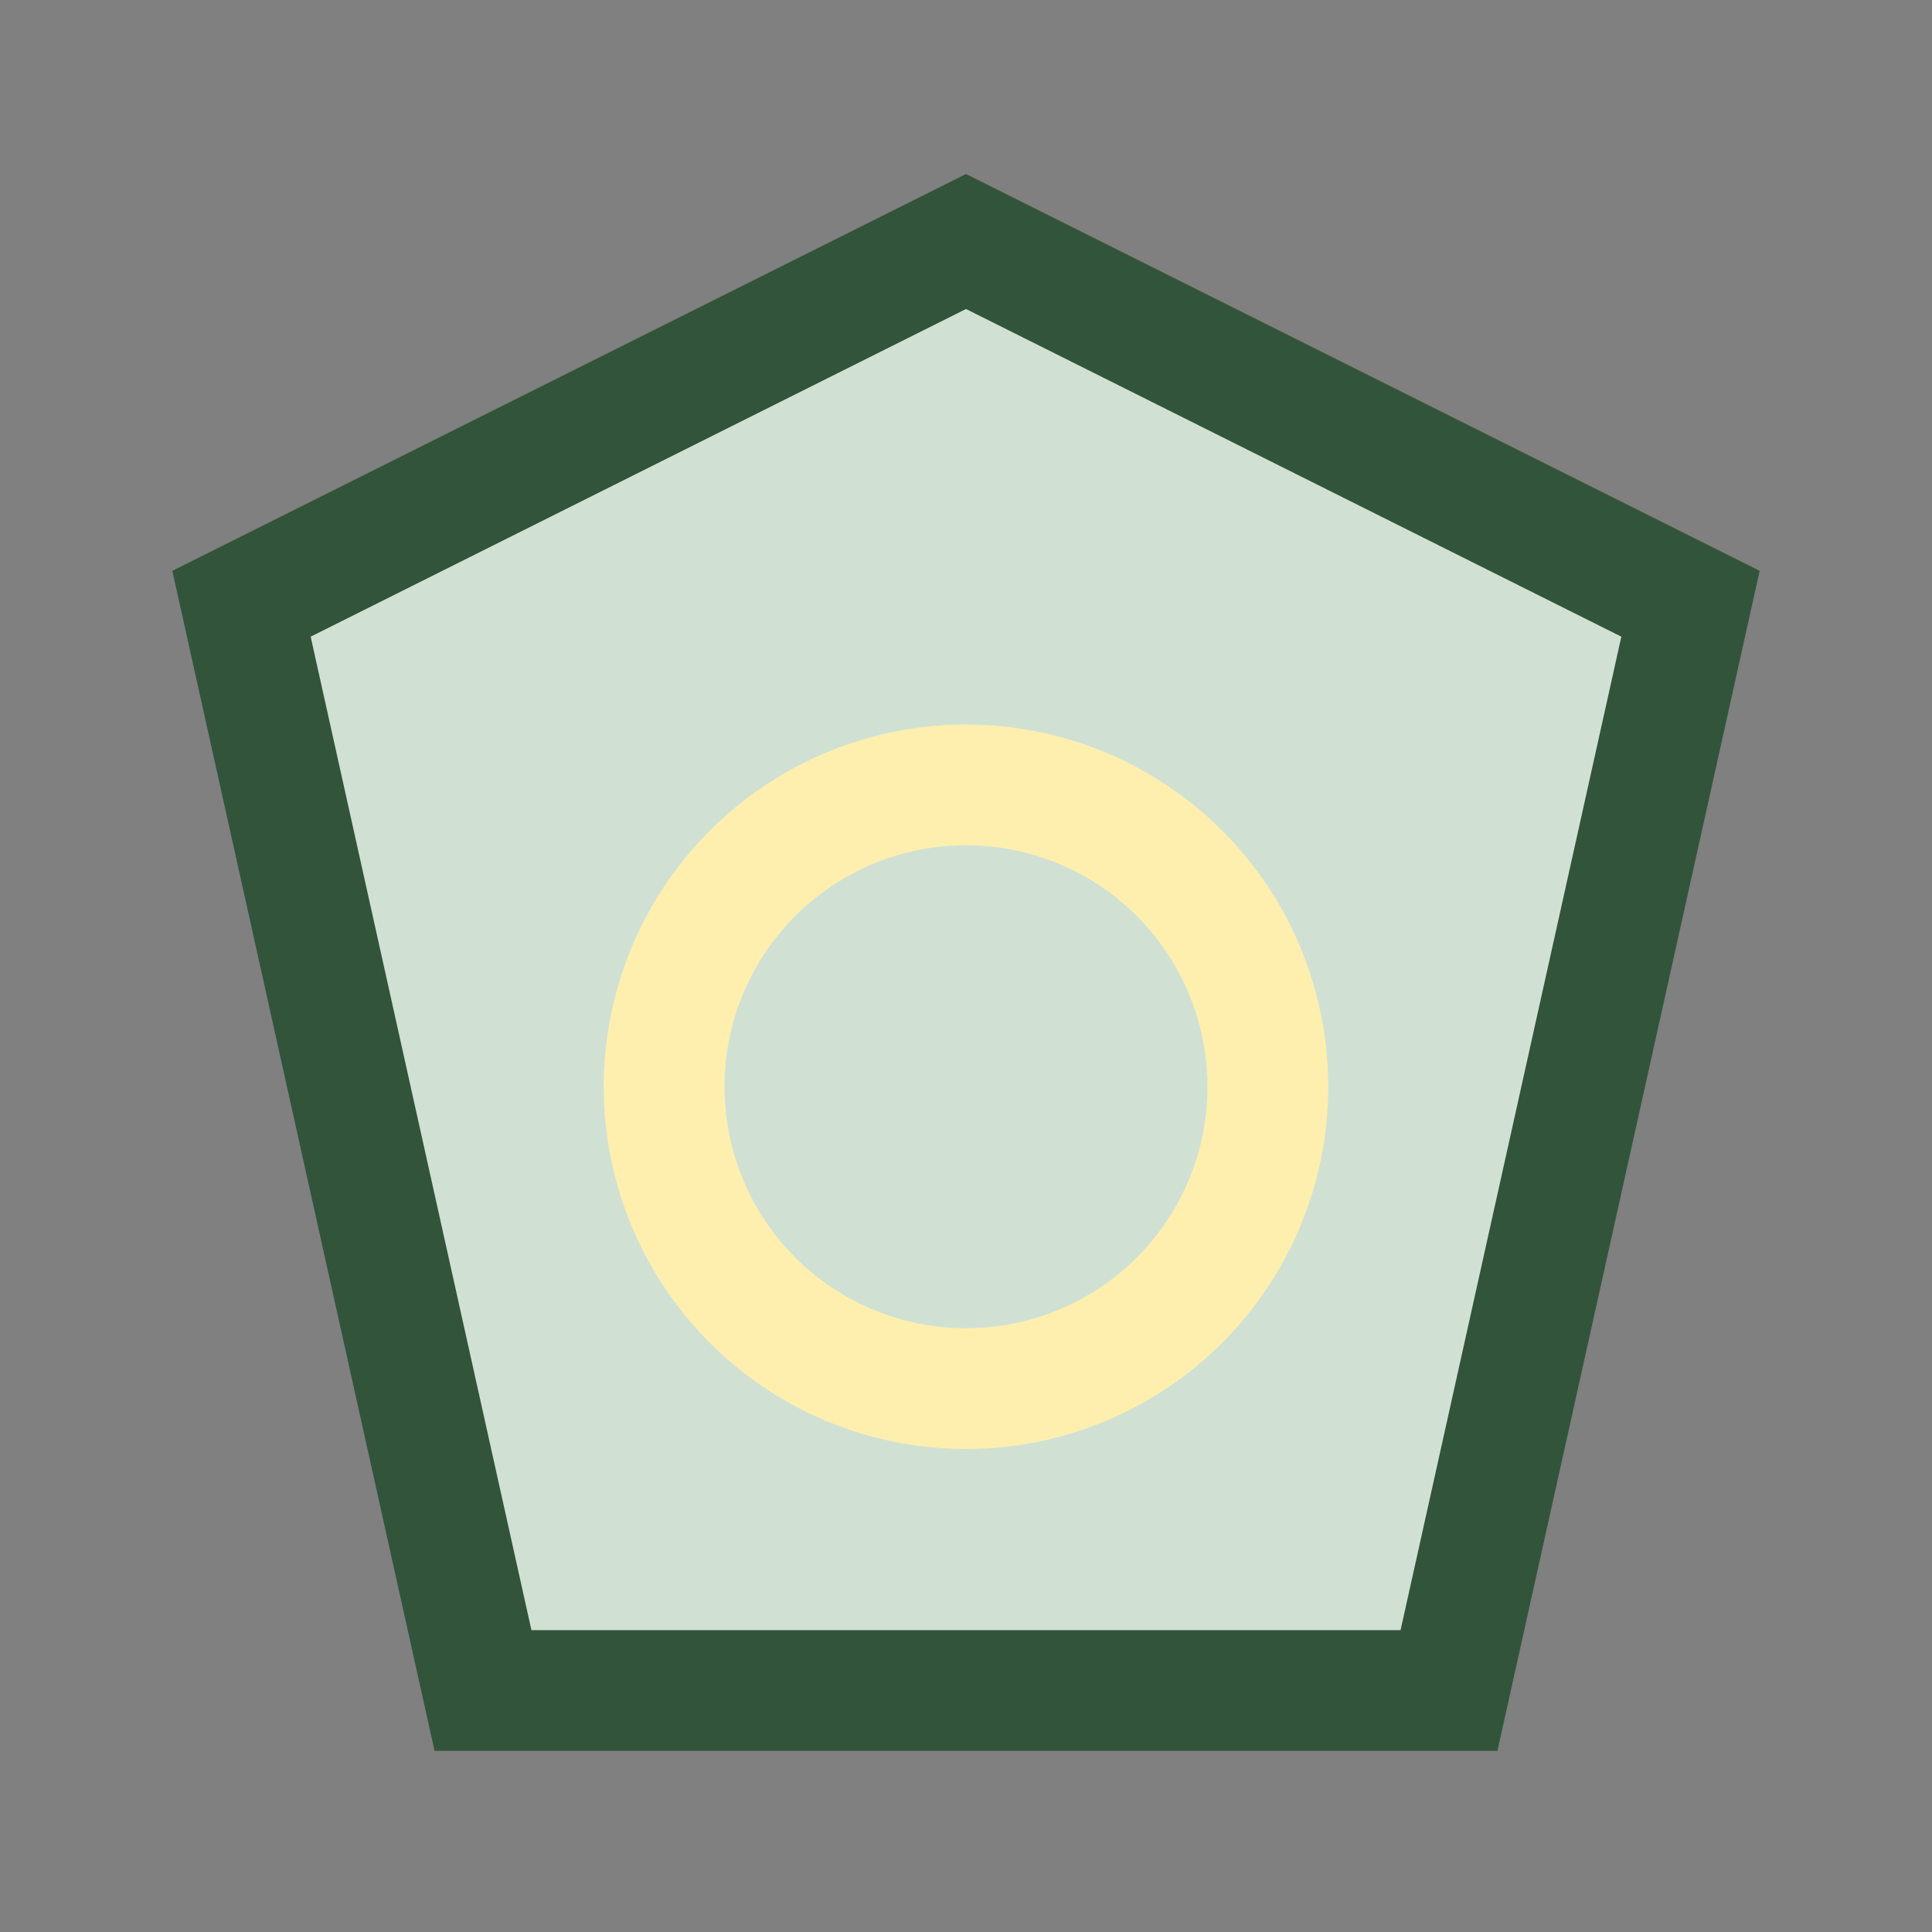 <?xml version="1.0" encoding="UTF-8"?>
<svg xmlns="http://www.w3.org/2000/svg" width="32" height="32" viewBox="0 0 32 32"><rect x="0" y="0" width="32" height="32" fill="#808080" stroke="none"/><polygon points="16,4 28,10 24,28 8,28 4,10" fill="#D0E1D4" stroke="#32543B" stroke-width="2"/><circle cx="16" cy="18" r="5" fill="none" stroke="#FEEFAE" stroke-width="2"/></svg>